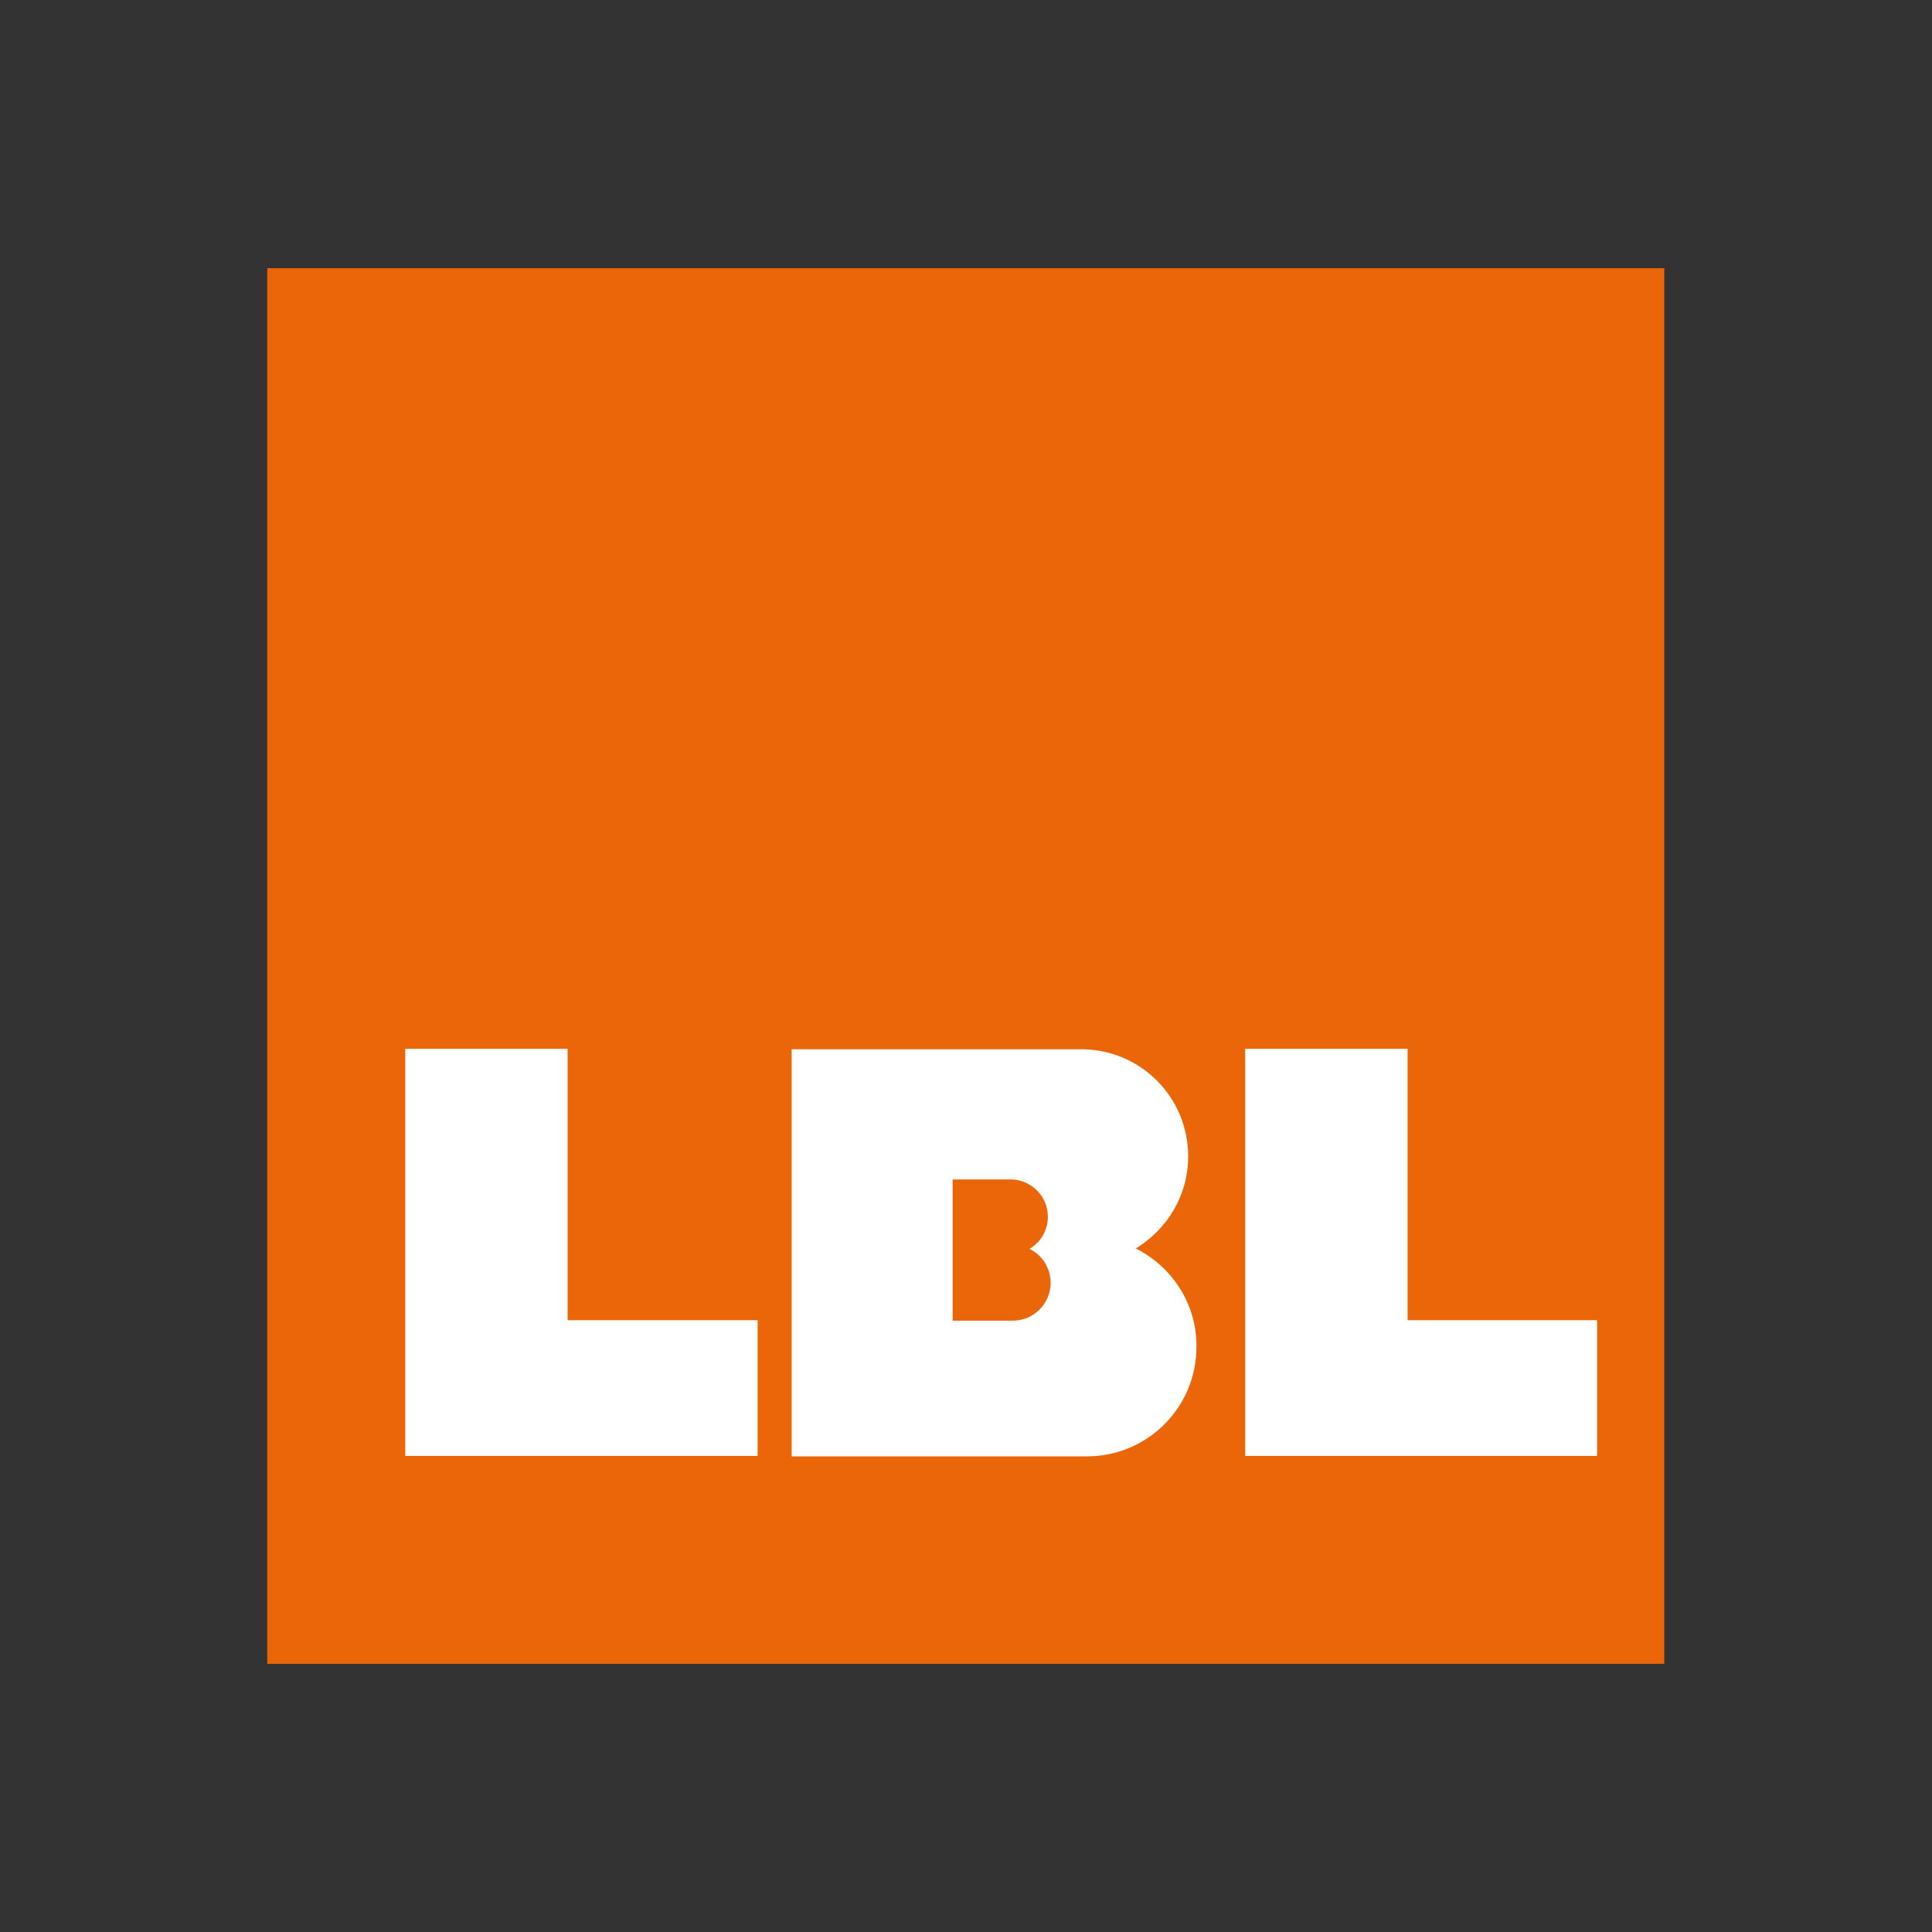 <?xml version="1.0" encoding="utf-8"?>
<!-- Generator: Adobe Illustrator 26.5.0, SVG Export Plug-In . SVG Version: 6.00 Build 0)  -->
<svg version="1.1" id="Слой_1" xmlns="http://www.w3.org/2000/svg" xmlns:xlink="http://www.w3.org/1999/xlink" x="0px" y="0px"
	 viewBox="0 0 420 420" style="enable-background:new 0 0 420 420;" xml:space="preserve">
<rect x="0" y="0" width="420" height="420" fill="#333333" stroke="none"/>
<style type="text/css">
	.st0{fill:#EB6608;}
	.st1{fill:#FFFFFF;}
</style>
<g>
	<rect x="58.1" y="58.3" class="st0" width="303.7" height="303.4"/>
	<polygon class="st1" points="123.4,287 123.4,228 88.1,228 88.1,316.5 164.7,316.5 164.7,287 	"/>
	<polygon class="st1" points="306,287 306,228 270.7,228 270.7,316.5 347.2,316.5 347.2,287 	"/>
	<path class="st1" d="M246.9,271.4c6.8-4.1,11.4-11.5,11.4-20c0-12.8-10.2-23.1-22.9-23.3v0h-63.3v88.5h63.4c0.3,0,0.6,0,0.8,0
		c13.1,0,23.8-10.6,23.8-23.8C260.2,283.4,254.7,275.3,246.9,271.4 M220.2,287.1c-0.1,0-0.1,0-0.2,0v0h-12.9v-30.7H220v0
		c4.3,0.2,7.8,3.7,7.8,8.1c0,3-1.6,5.6-4,7c2.7,1.3,4.6,4.1,4.6,7.4C228.4,283.4,224.7,287.1,220.2,287.1"/>
</g>
</svg>
